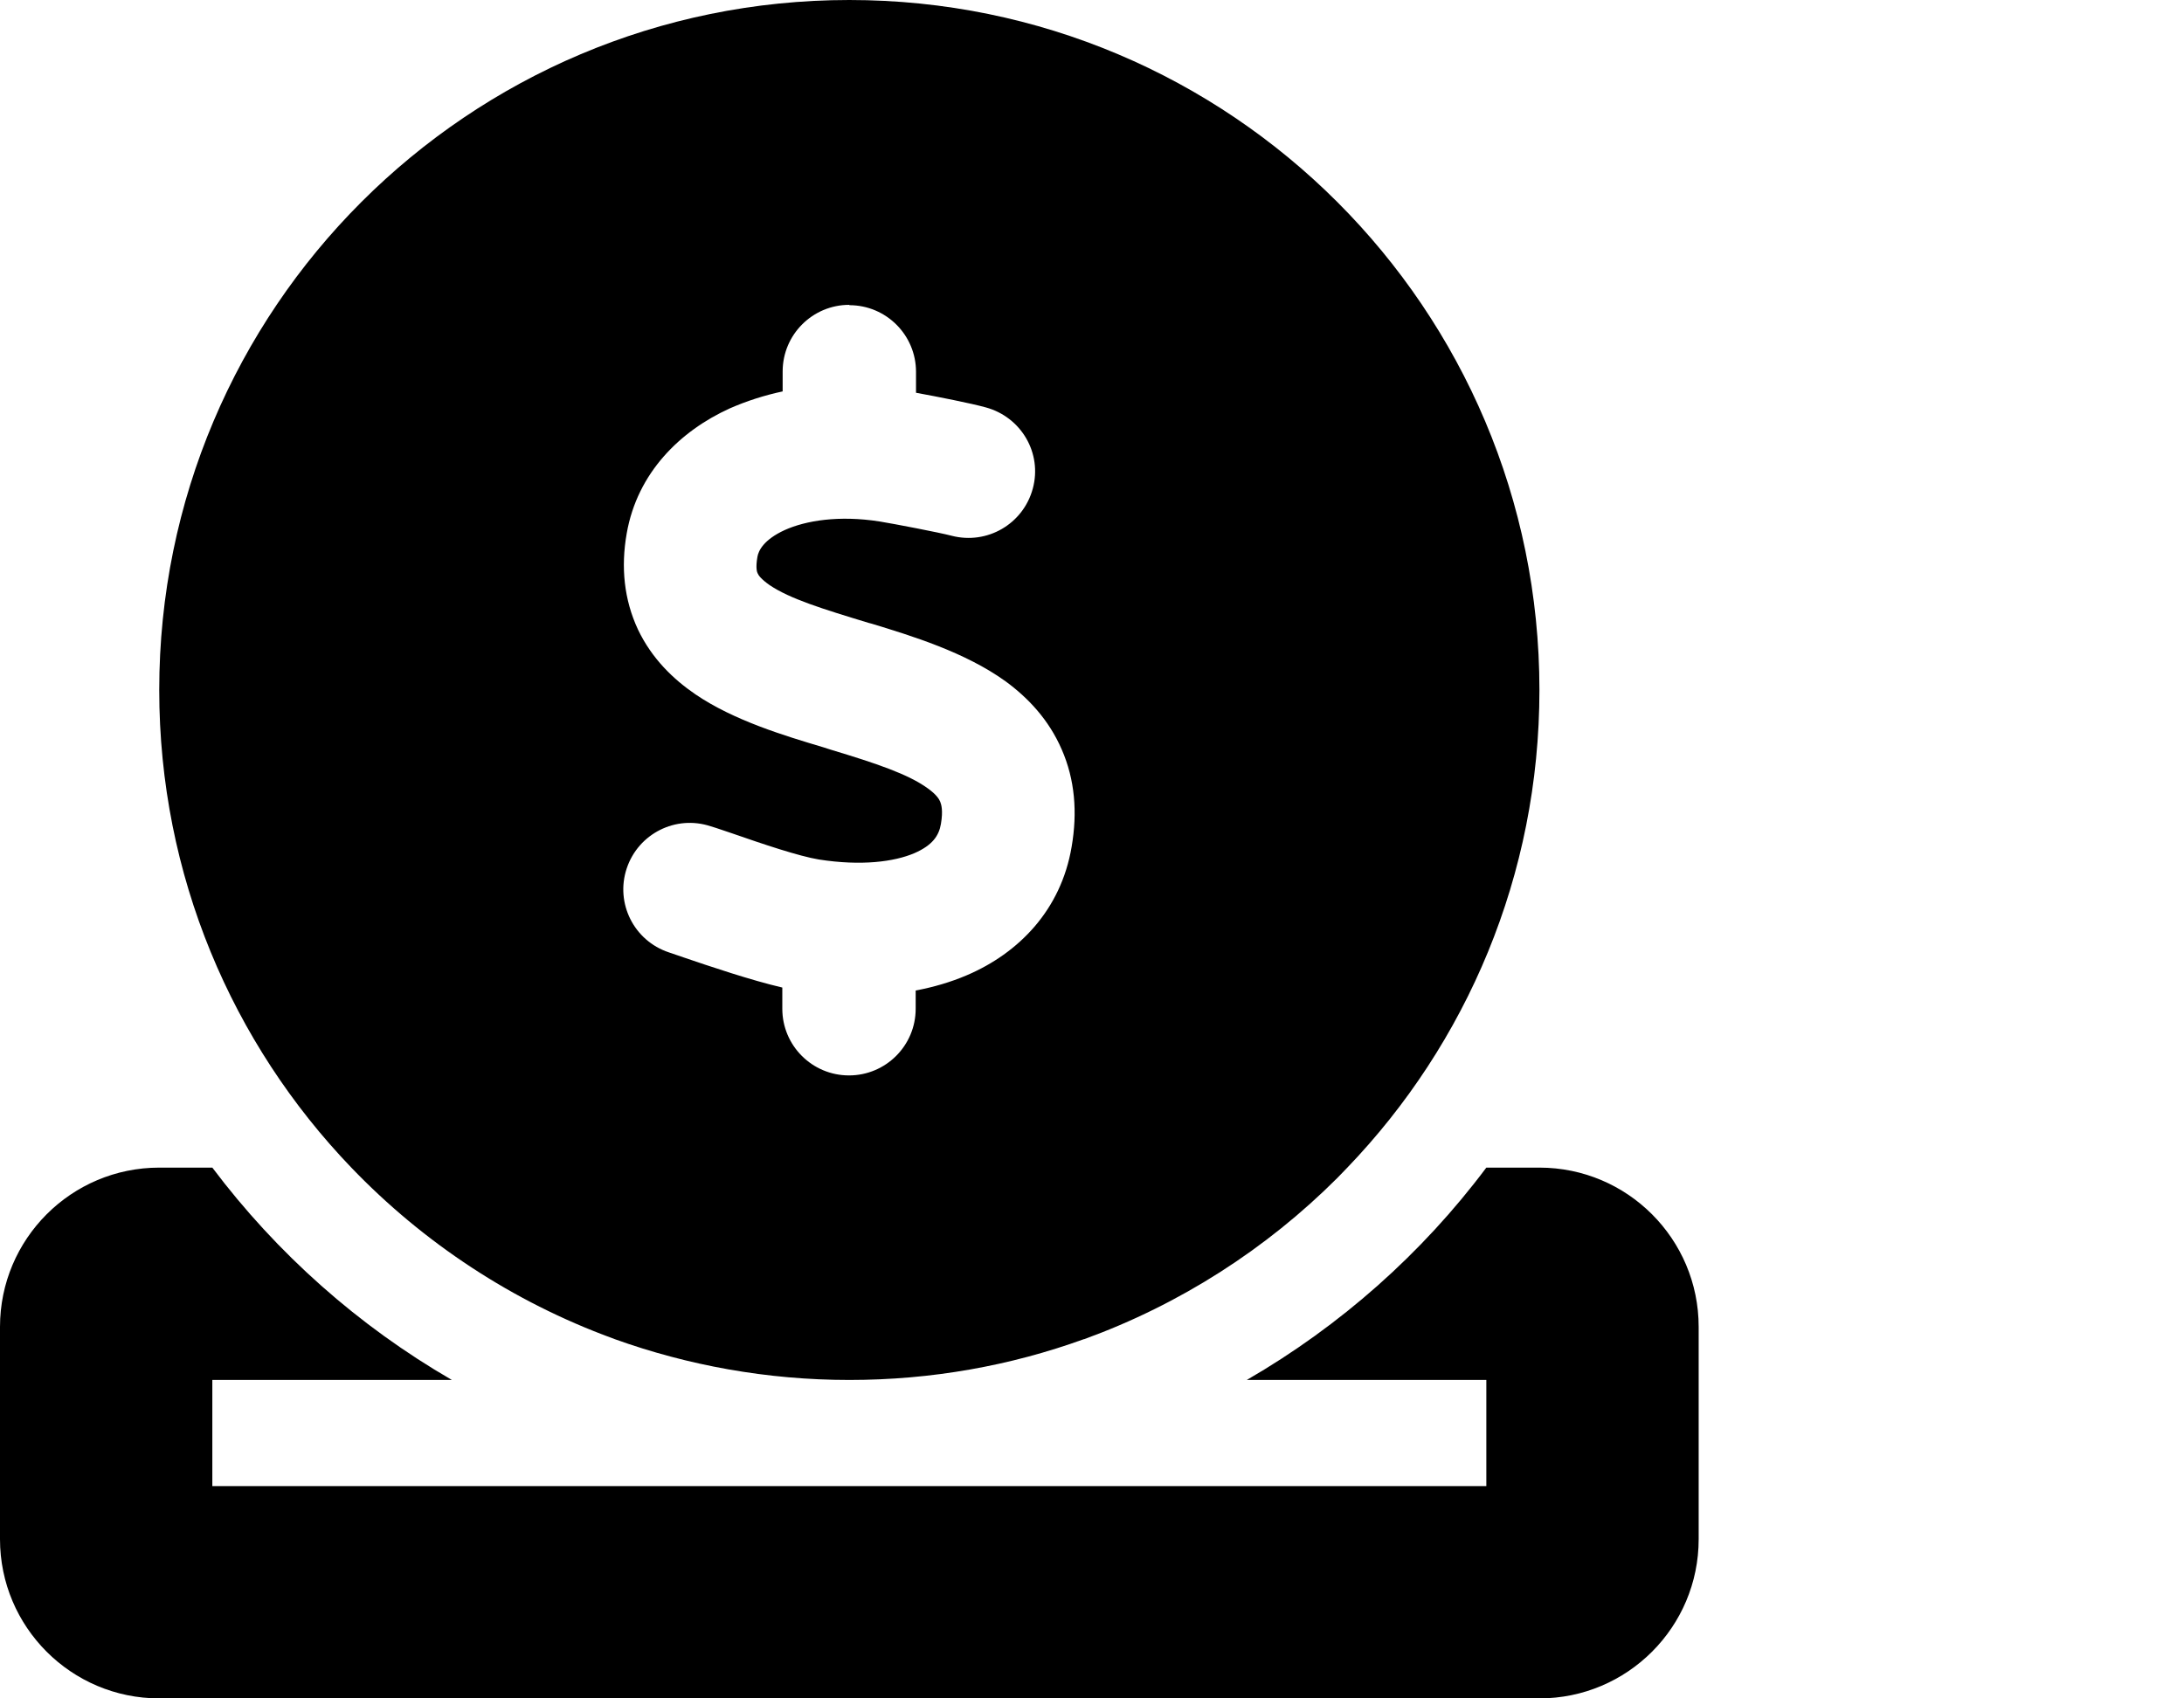 <svg width="45" height="35" viewBox="0 0 45 35" fill="none" xmlns="http://www.w3.org/2000/svg">
<path d="M22.333 27.597C20.822 28.144 19.195 28.438 17.5 28.438C15.805 28.438 14.171 28.137 12.667 27.597L12.612 27.576C10.562 26.824 8.729 25.614 7.239 24.062C4.785 21.506 3.281 18.04 3.281 14.219C3.281 6.364 9.646 0 17.5 0C25.355 0 31.719 6.364 31.719 14.219C31.719 18.04 30.215 21.506 27.761 24.062C27.692 24.131 27.624 24.206 27.556 24.274C26.093 25.737 24.315 26.879 22.34 27.597H22.333ZM17.5 6.282C16.741 6.282 16.126 6.897 16.126 7.656V8.066C15.743 8.148 15.381 8.265 15.039 8.415C14.014 8.88 13.132 9.741 12.913 10.992C12.79 11.69 12.858 12.359 13.146 12.975C13.433 13.576 13.877 14 14.328 14.308C15.121 14.848 16.167 15.162 16.967 15.401L17.117 15.449C18.067 15.736 18.717 15.955 19.12 16.249C19.291 16.372 19.352 16.468 19.373 16.523C19.394 16.577 19.435 16.7 19.387 16.98C19.346 17.22 19.216 17.418 18.84 17.582C18.423 17.76 17.746 17.849 16.871 17.712C16.461 17.644 15.729 17.398 15.08 17.172C14.93 17.124 14.786 17.069 14.643 17.028C13.925 16.789 13.152 17.179 12.913 17.896C12.674 18.614 13.063 19.387 13.781 19.626C13.863 19.653 13.966 19.688 14.082 19.729C14.622 19.913 15.47 20.2 16.119 20.351V20.788C16.119 21.547 16.734 22.162 17.493 22.162C18.252 22.162 18.867 21.547 18.867 20.788V20.412C19.23 20.344 19.585 20.241 19.92 20.098C20.993 19.64 21.861 18.751 22.08 17.452C22.203 16.741 22.148 16.064 21.875 15.442C21.608 14.827 21.178 14.376 20.72 14.041C19.886 13.44 18.785 13.104 17.958 12.852L17.903 12.838C16.933 12.544 16.276 12.339 15.859 12.059C15.682 11.935 15.627 11.854 15.613 11.819C15.6 11.799 15.565 11.71 15.606 11.477C15.627 11.348 15.736 11.122 16.167 10.924C16.605 10.726 17.288 10.616 18.122 10.746C18.416 10.794 19.346 10.972 19.605 11.04C20.337 11.231 21.082 10.801 21.28 10.069C21.479 9.338 21.041 8.593 20.31 8.395C20.009 8.312 19.325 8.176 18.874 8.094V7.663C18.874 6.904 18.259 6.289 17.5 6.289V6.282ZM3.281 24.062H4.375C5.708 25.833 7.383 27.323 9.311 28.438H4.375V30.625H17.5H30.625V28.438H25.689C27.617 27.323 29.299 25.833 30.625 24.062H31.719C33.53 24.062 35 25.532 35 27.344V31.719C35 33.53 33.53 35 31.719 35H3.281C1.47 35 0 33.53 0 31.719V27.344C0 25.532 1.47 24.062 3.281 24.062Z" fill="black"/>
</svg>
